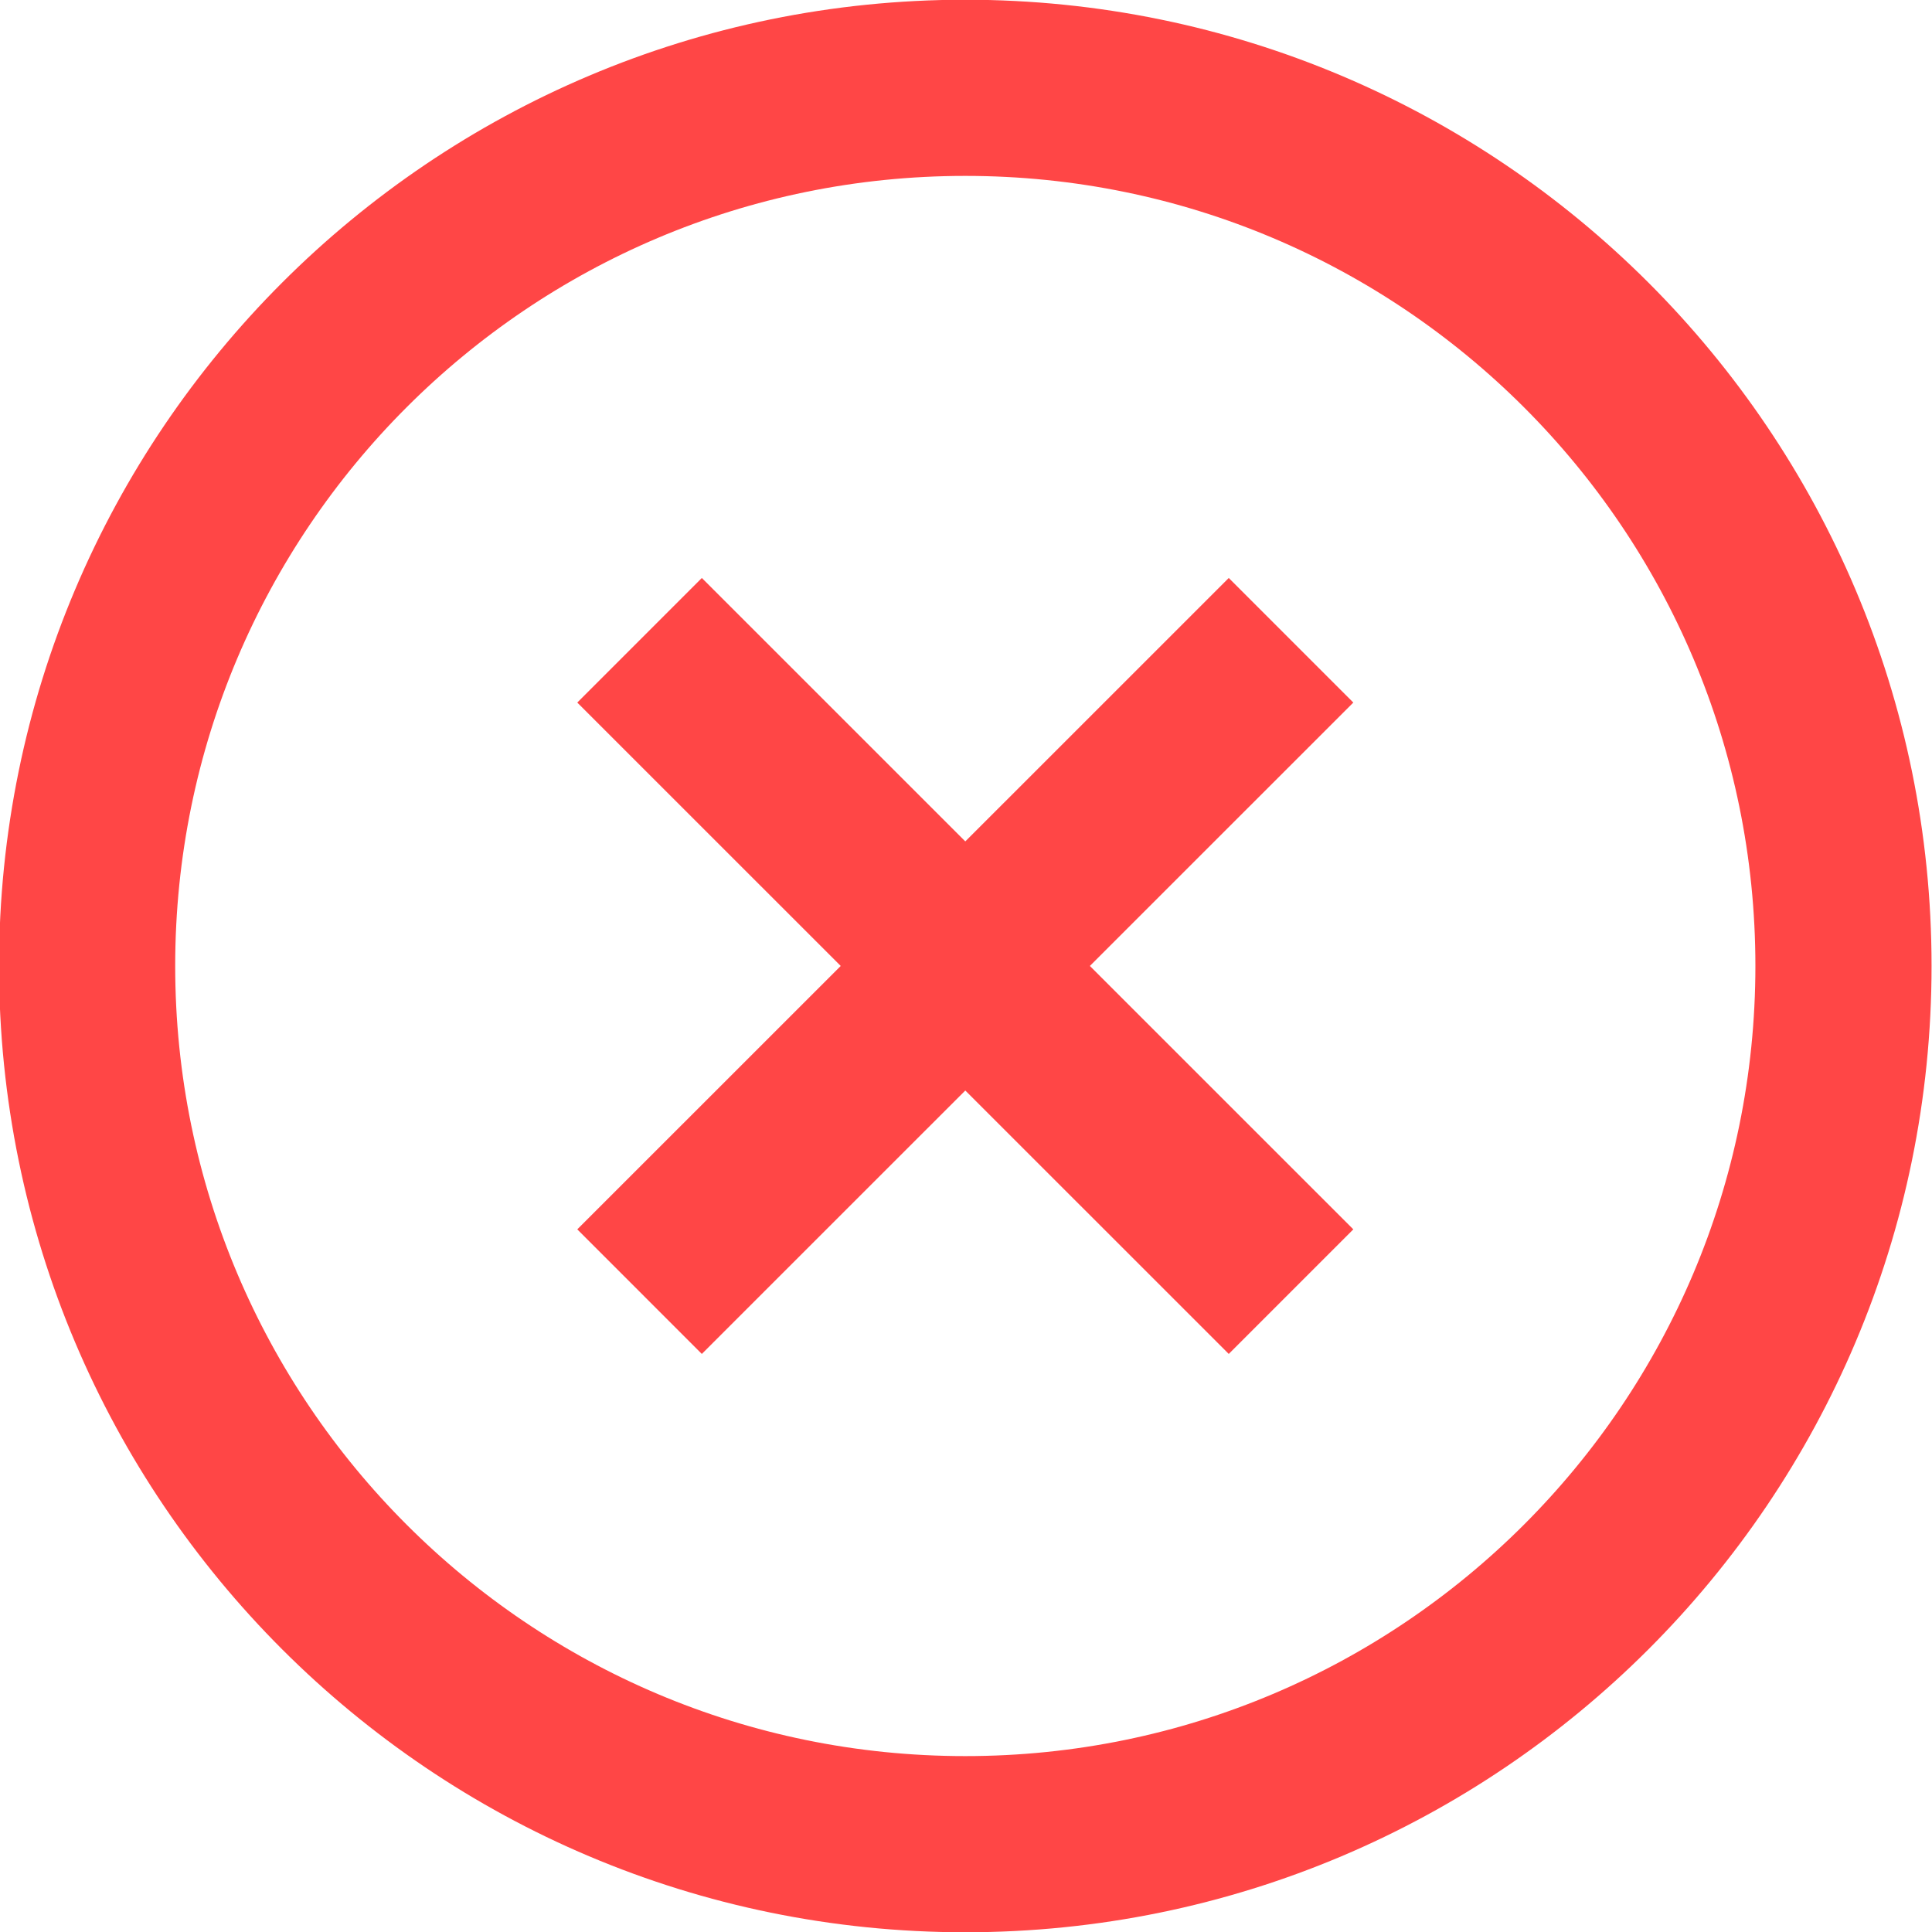 <svg width="22" height="22" viewBox="0 0 22 22" fill="none" xmlns="http://www.w3.org/2000/svg">
<path d="M13.992 8L7.992 13.999M7.992 8L13.992 13.999M20.992 10.999C20.992 16.522 16.515 21 10.992 21C5.469 21 0.992 16.522 0.992 10.999C0.992 5.477 5.469 1 10.992 1C16.515 1 20.992 5.477 20.992 10.999Z" stroke="#FF4646" stroke-width="2.006" stroke-linecap="square" stroke-linejoin="round"/>
</svg>
